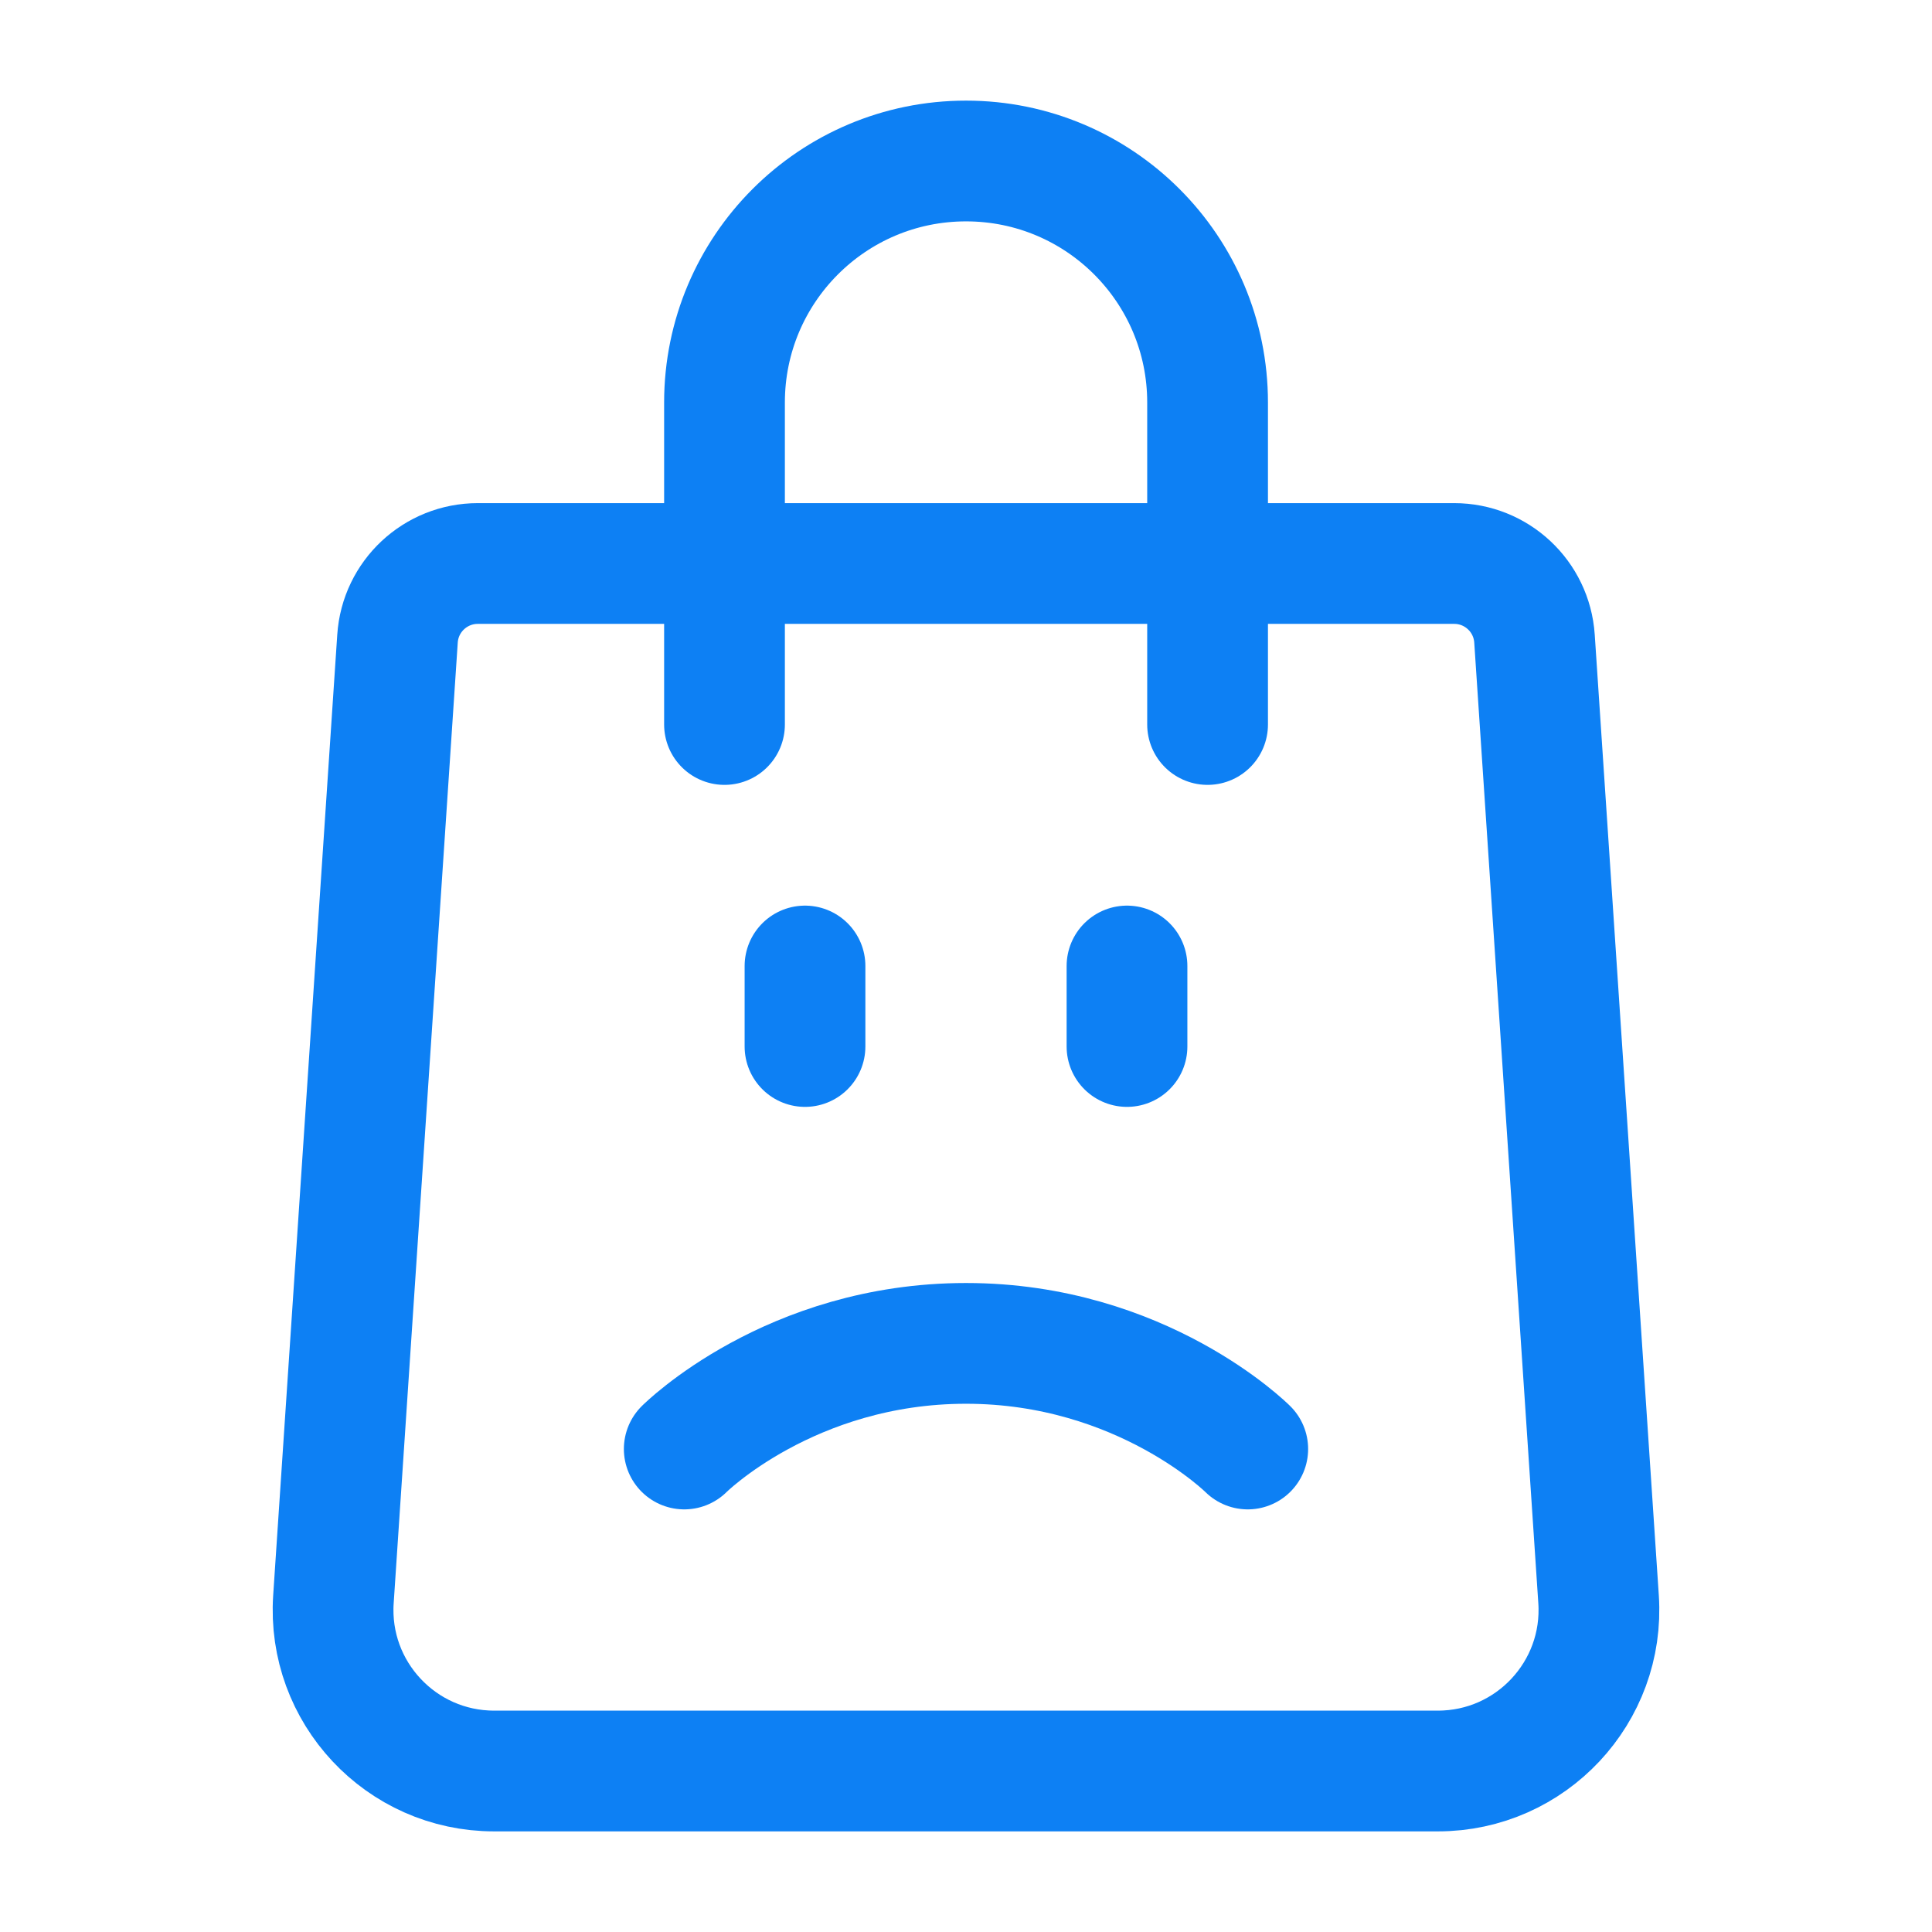 <svg width="24" height="24" viewBox="0 0 24 24" fill="none" xmlns="http://www.w3.org/2000/svg">
<g clip-path="url(#clip0_1609_22695)">
<path d="M18.064 7H5.936C5.409 7 4.973 7.408 4.938 7.933L4.142 19.867C4.065 21.021 4.981 22 6.138 22H17.862C19.019 22 19.935 21.021 19.858 19.867L19.062 7.933C19.027 7.408 18.591 7 18.064 7Z" stroke="#0D80F4" stroke-width="1.5" stroke-linecap="round" stroke-linejoin="round"/>
<path d="M15.001 9V5C15.001 3.343 13.658 2 12.001 2H12C10.343 2 9 3.343 9 5V9" stroke="#0D80F4" stroke-width="1.5" stroke-linecap="round" stroke-linejoin="round"/>
<path d="M10 12V13" stroke="#0D80F4" stroke-width="1.5" stroke-linecap="round" stroke-linejoin="round"/>
<path d="M14 12V13" stroke="#0D80F4" stroke-width="1.5" stroke-linecap="round" stroke-linejoin="round"/>
<path d="M15.5 18C15.5 18 14.187 16.688 12 16.688C9.812 16.688 8.5 18 8.5 18" stroke="#0D80F4" stroke-width="1.5" stroke-linecap="round" stroke-linejoin="round"/>
</g>
<defs>
<clipPath id="clip0_1609_22695">
<rect width="24" height="24" fill="white"/>
</clipPath>
</defs>
</svg>
